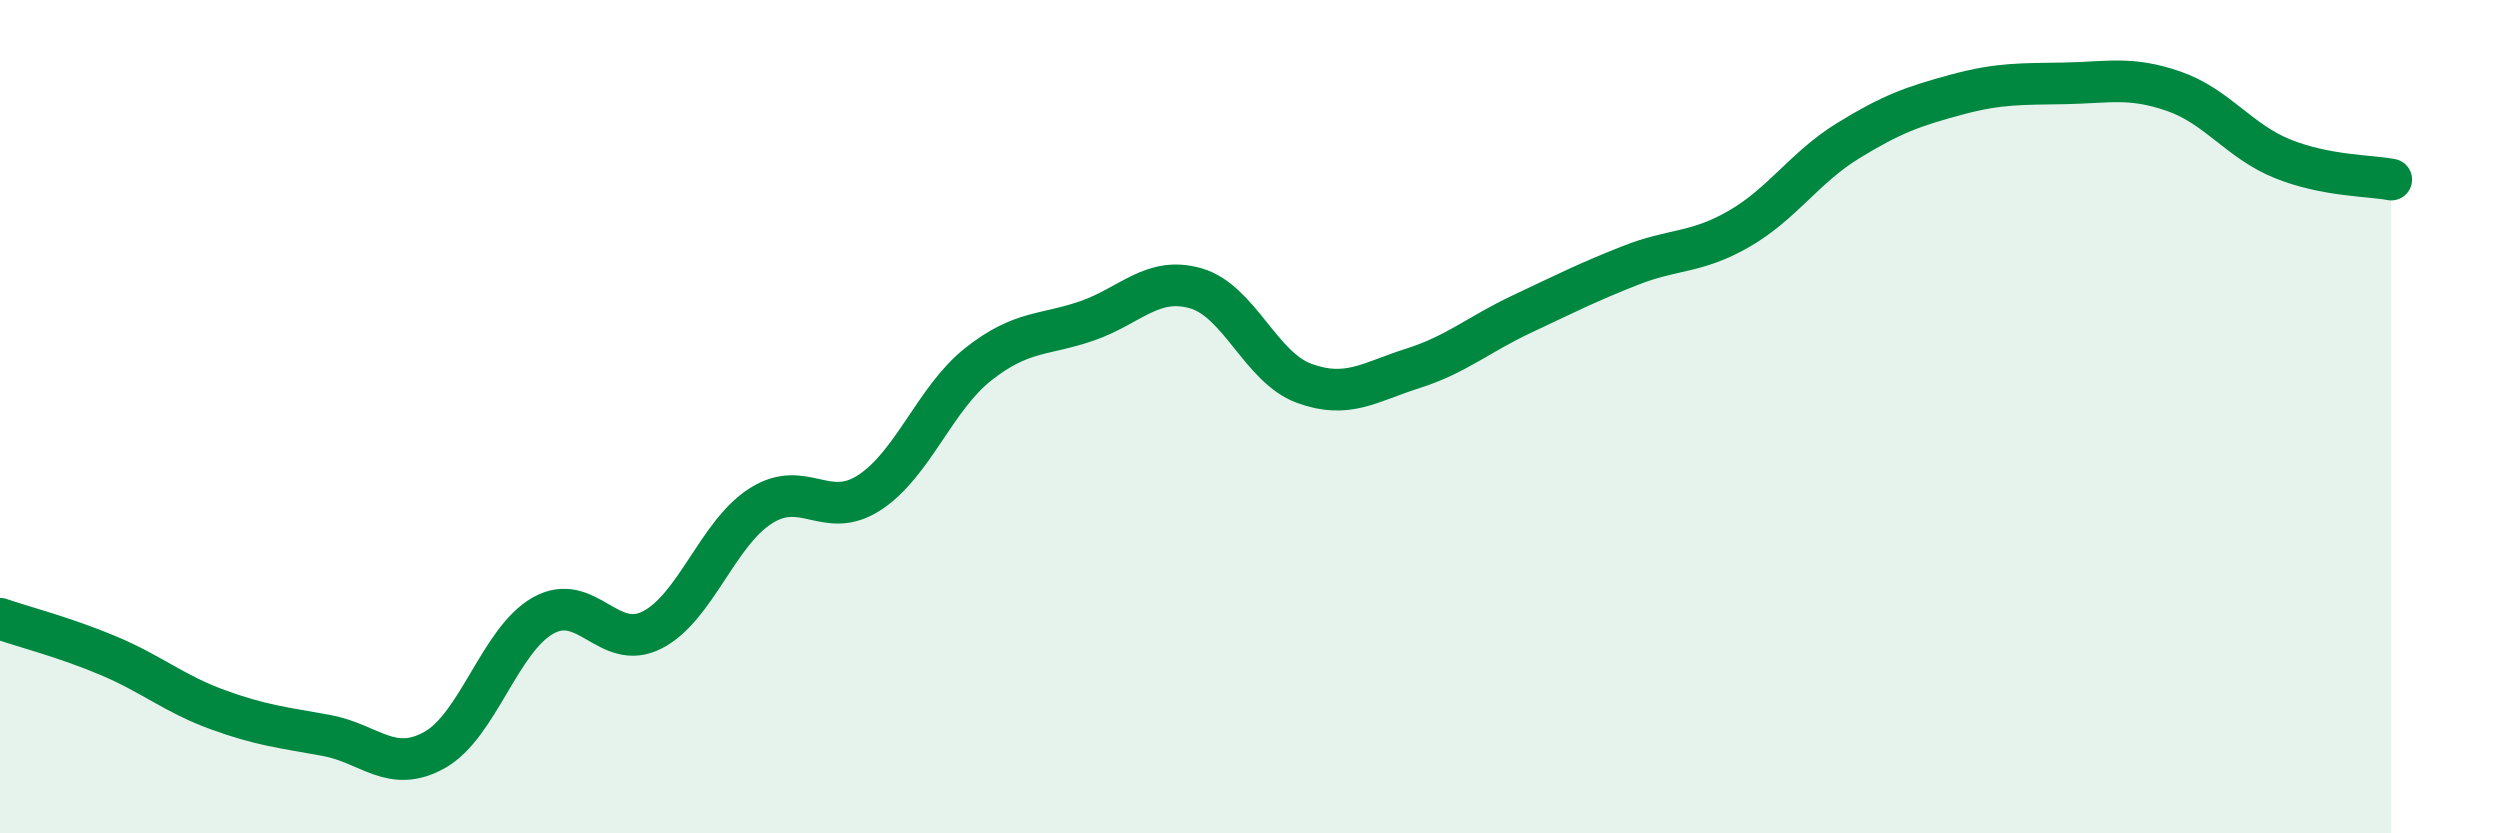 
    <svg width="60" height="20" viewBox="0 0 60 20" xmlns="http://www.w3.org/2000/svg">
      <path
        d="M 0,14.85 C 0.52,15.03 1.57,15.3 2.61,15.74 C 3.65,16.18 4.18,16.65 5.22,17.03 C 6.26,17.41 6.79,17.46 7.83,17.65 C 8.87,17.84 9.39,18.58 10.43,18 C 11.47,17.42 12,15.35 13.04,14.77 C 14.08,14.19 14.61,15.65 15.65,15.12 C 16.69,14.59 17.22,12.8 18.26,12.14 C 19.3,11.48 19.83,12.5 20.87,11.82 C 21.91,11.14 22.44,9.56 23.48,8.74 C 24.52,7.92 25.05,8.06 26.09,7.7 C 27.13,7.34 27.66,6.62 28.7,6.92 C 29.74,7.22 30.26,8.82 31.3,9.2 C 32.34,9.58 32.87,9.17 33.91,8.84 C 34.95,8.51 35.48,8.03 36.52,7.54 C 37.56,7.05 38.09,6.78 39.13,6.37 C 40.17,5.96 40.7,6.09 41.74,5.49 C 42.78,4.89 43.31,4.02 44.35,3.38 C 45.39,2.74 45.92,2.55 46.96,2.27 C 48,1.99 48.53,2.02 49.57,2 C 50.61,1.98 51.13,1.83 52.17,2.19 C 53.21,2.55 53.74,3.39 54.78,3.81 C 55.82,4.23 56.87,4.21 57.39,4.31L57.39 20L0 20Z"
        fill="#008740"
        opacity="0.1"
        stroke-linecap="round"
        stroke-linejoin="round"
      />
      <path
        d="M 0,14.85 C 0.52,15.03 1.57,15.3 2.61,15.74 C 3.65,16.18 4.18,16.65 5.22,17.03 C 6.26,17.41 6.79,17.46 7.83,17.65 C 8.87,17.84 9.39,18.58 10.43,18 C 11.47,17.42 12,15.35 13.04,14.77 C 14.08,14.19 14.61,15.65 15.65,15.12 C 16.69,14.59 17.22,12.8 18.26,12.14 C 19.3,11.48 19.83,12.5 20.87,11.82 C 21.91,11.14 22.44,9.56 23.48,8.74 C 24.52,7.92 25.05,8.06 26.09,7.7 C 27.13,7.34 27.66,6.62 28.7,6.92 C 29.74,7.22 30.26,8.82 31.3,9.2 C 32.34,9.58 32.87,9.17 33.91,8.84 C 34.95,8.51 35.48,8.03 36.52,7.54 C 37.56,7.05 38.09,6.78 39.13,6.37 C 40.17,5.96 40.7,6.09 41.74,5.49 C 42.78,4.89 43.31,4.02 44.35,3.38 C 45.39,2.74 45.92,2.55 46.96,2.27 C 48,1.99 48.53,2.02 49.57,2 C 50.61,1.98 51.13,1.83 52.17,2.19 C 53.21,2.55 53.74,3.39 54.78,3.81 C 55.82,4.23 56.87,4.21 57.39,4.31"
        stroke="#008740"
        stroke-width="1"
        fill="none"
        stroke-linecap="round"
        stroke-linejoin="round"
      />
    </svg>
  